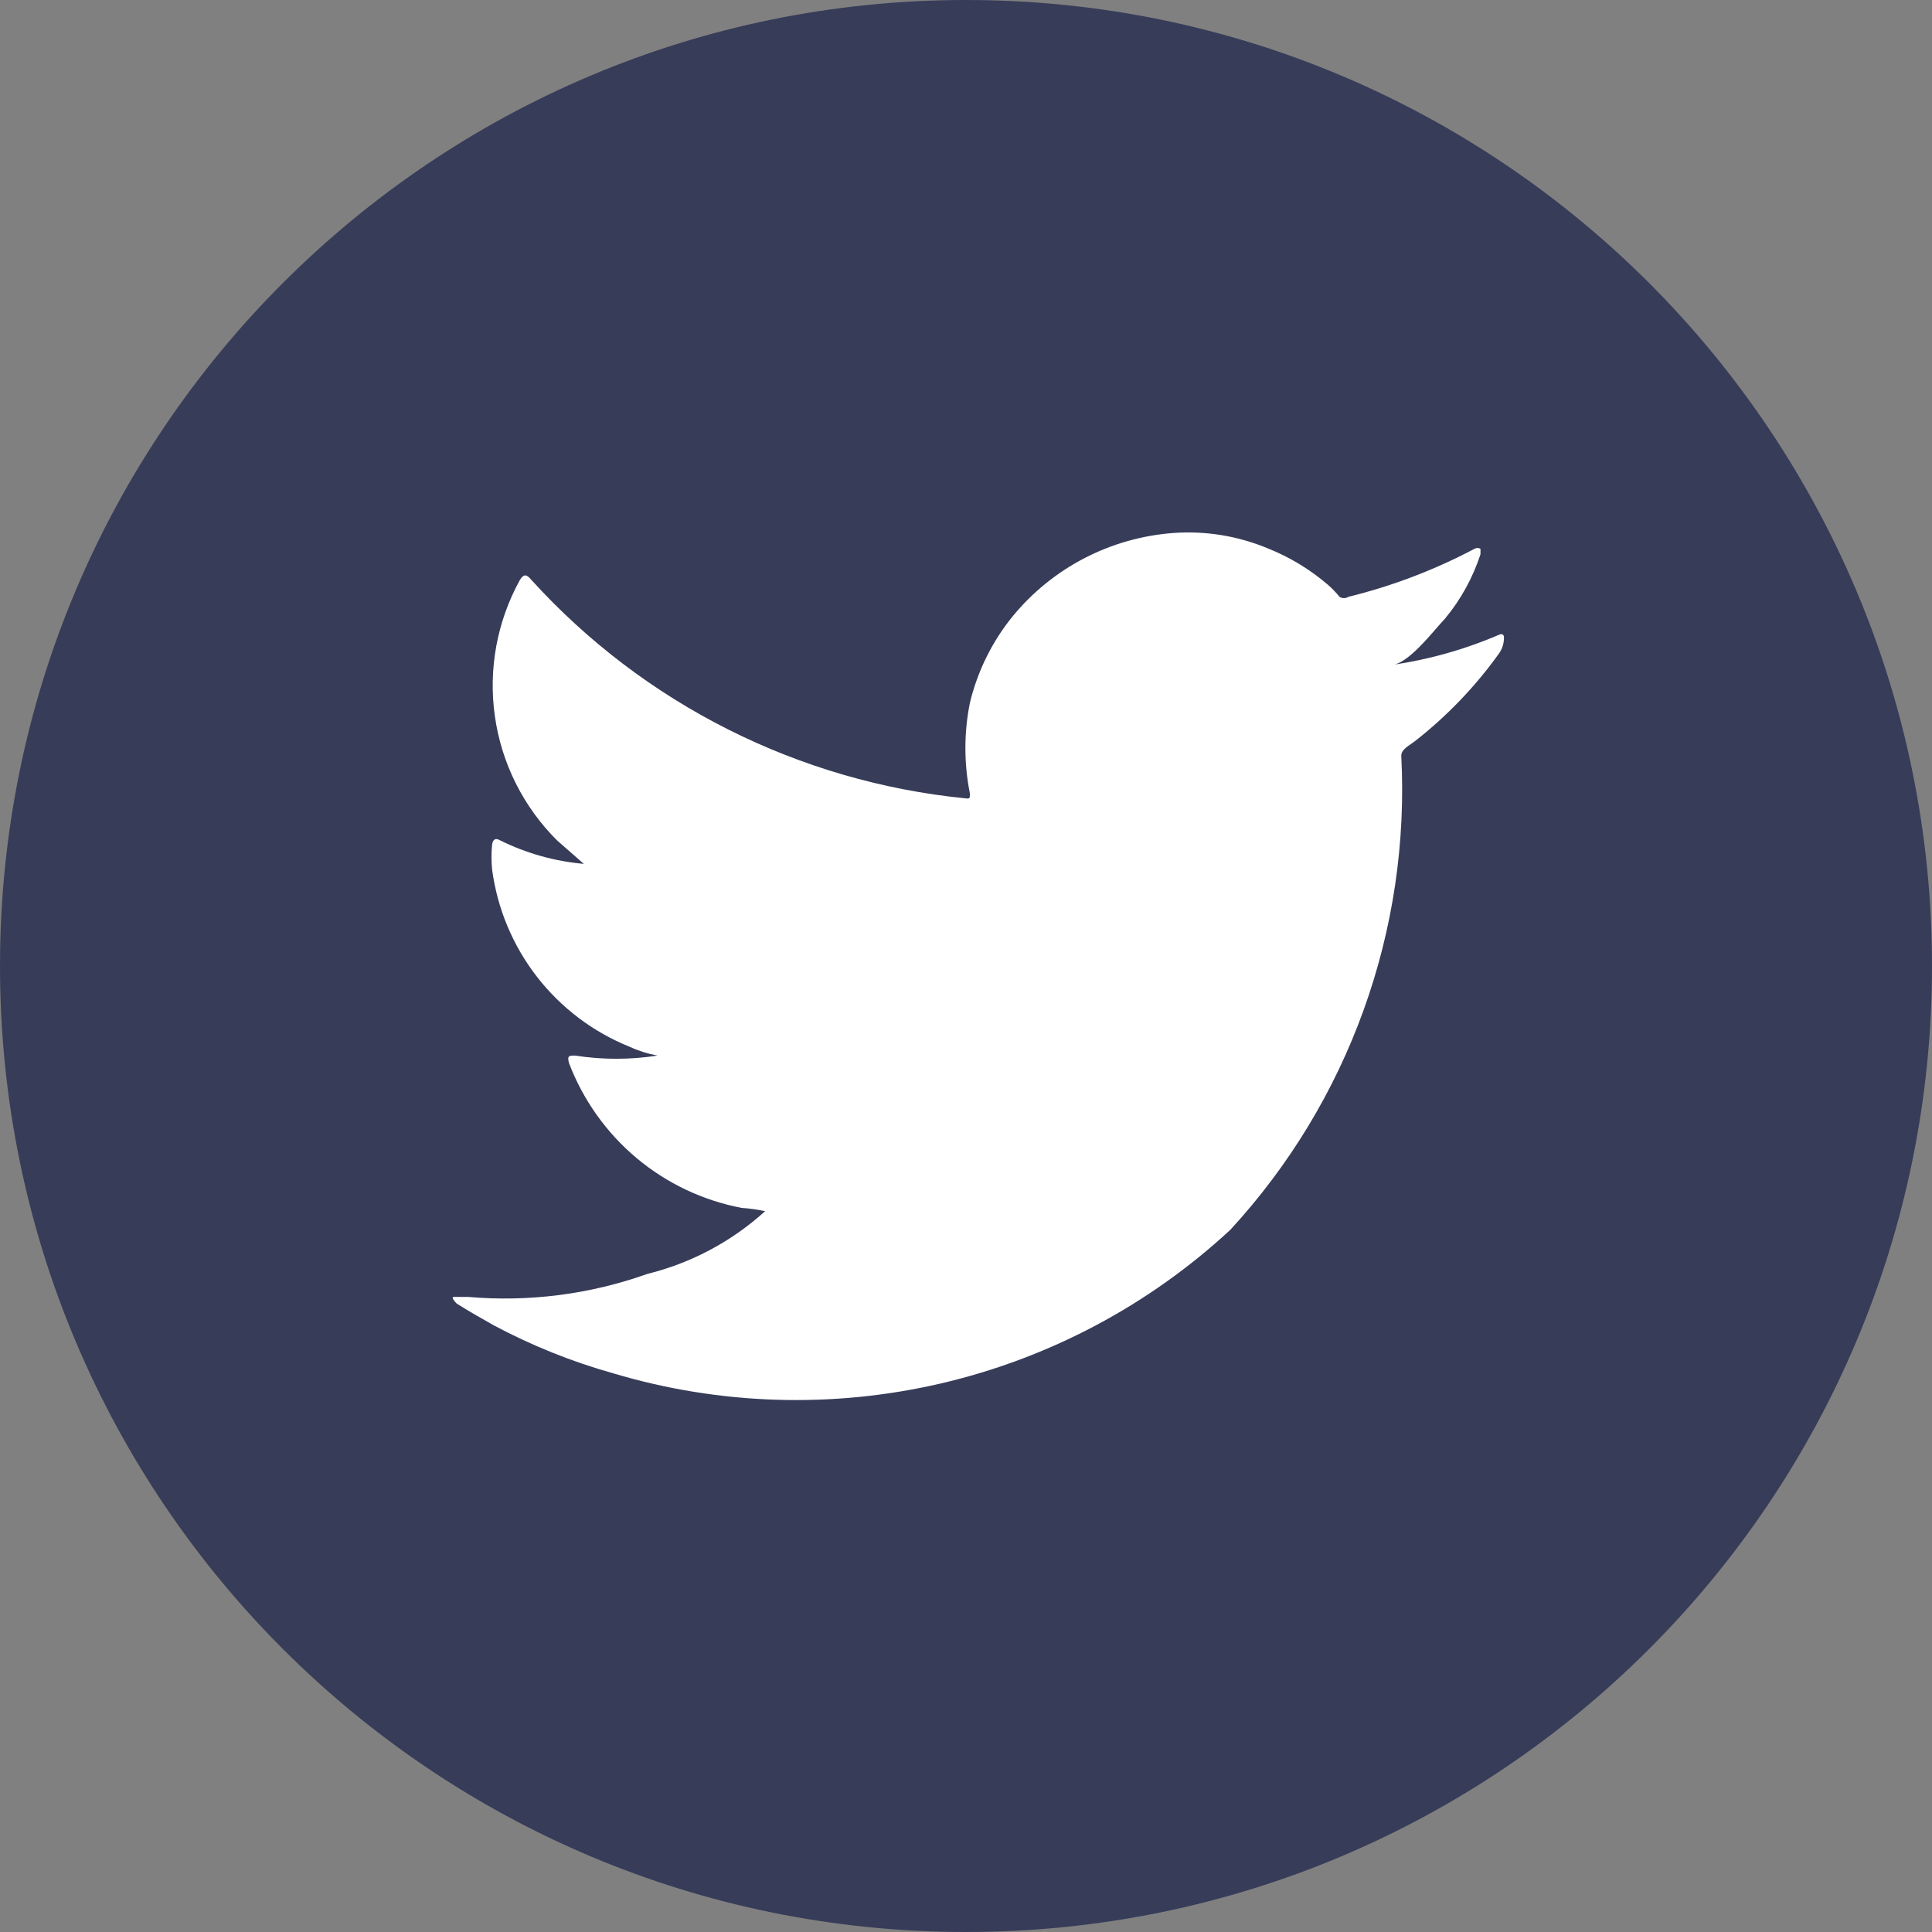 <svg width="44" height="44" viewBox="0 0 44 44" fill="none" xmlns="http://www.w3.org/2000/svg">
<rect x="0" y="0" width="44" height="44" fill="#808080" stroke="none"/>
<path d="M22 44C34.15 44 44 34.15 44 22C44 9.85 34.15 0 22 0C9.85 0 0 9.85 0 22C0 34.15 9.85 44 22 44Z" fill="#373C59"/>
<path d="M34.152 14.451C33.358 14.793 32.521 15.028 31.665 15.148C32.063 15.148 32.635 14.376 32.908 14.09C33.268 13.657 33.542 13.159 33.717 12.623C33.717 12.623 33.717 12.523 33.717 12.499C33.696 12.486 33.672 12.48 33.648 12.48C33.624 12.48 33.601 12.486 33.58 12.499C32.671 12.98 31.706 13.347 30.707 13.593C30.677 13.612 30.643 13.622 30.608 13.622C30.573 13.622 30.538 13.612 30.508 13.593C30.432 13.5 30.349 13.413 30.259 13.332C29.846 12.974 29.375 12.688 28.867 12.486C28.19 12.205 27.458 12.086 26.727 12.138C26.019 12.19 25.328 12.385 24.697 12.712C24.067 13.039 23.509 13.491 23.059 14.041C22.593 14.615 22.262 15.287 22.089 16.006C21.952 16.687 21.952 17.389 22.089 18.07C22.089 18.182 22.089 18.194 21.989 18.182C18.191 17.805 14.668 16.033 12.102 13.207C11.99 13.071 11.928 13.071 11.841 13.207C11.318 14.154 11.118 15.245 11.271 16.315C11.423 17.386 11.92 18.377 12.687 19.14L13.296 19.674C12.634 19.616 11.989 19.435 11.393 19.14C11.269 19.065 11.219 19.14 11.207 19.239C11.189 19.425 11.189 19.613 11.207 19.799C11.325 20.69 11.677 21.533 12.227 22.243C12.778 22.953 13.507 23.505 14.341 23.84C14.543 23.933 14.756 24 14.975 24.04C14.353 24.137 13.719 24.137 13.097 24.04C12.96 24.04 12.911 24.04 12.96 24.214C13.28 25.053 13.809 25.796 14.496 26.373C15.184 26.95 16.009 27.341 16.89 27.509C17.07 27.521 17.249 27.546 17.425 27.584C16.662 28.276 15.739 28.767 14.739 29.014C13.432 29.479 12.041 29.657 10.66 29.536C10.436 29.536 10.399 29.536 10.336 29.536C10.274 29.536 10.336 29.623 10.399 29.686C10.672 29.86 10.958 30.021 11.244 30.183C12.11 30.645 13.023 31.012 13.968 31.277C16.392 32.001 18.964 32.08 21.428 31.507C23.893 30.933 26.165 29.727 28.021 28.007C29.356 26.557 30.388 24.856 31.056 23.002C31.724 21.148 32.016 19.18 31.913 17.212C31.913 17.063 32.1 16.976 32.212 16.889C32.942 16.32 33.587 15.65 34.127 14.899C34.211 14.788 34.254 14.652 34.252 14.513C34.252 14.513 34.252 14.414 34.152 14.451Z" fill="white"/>
</svg>
